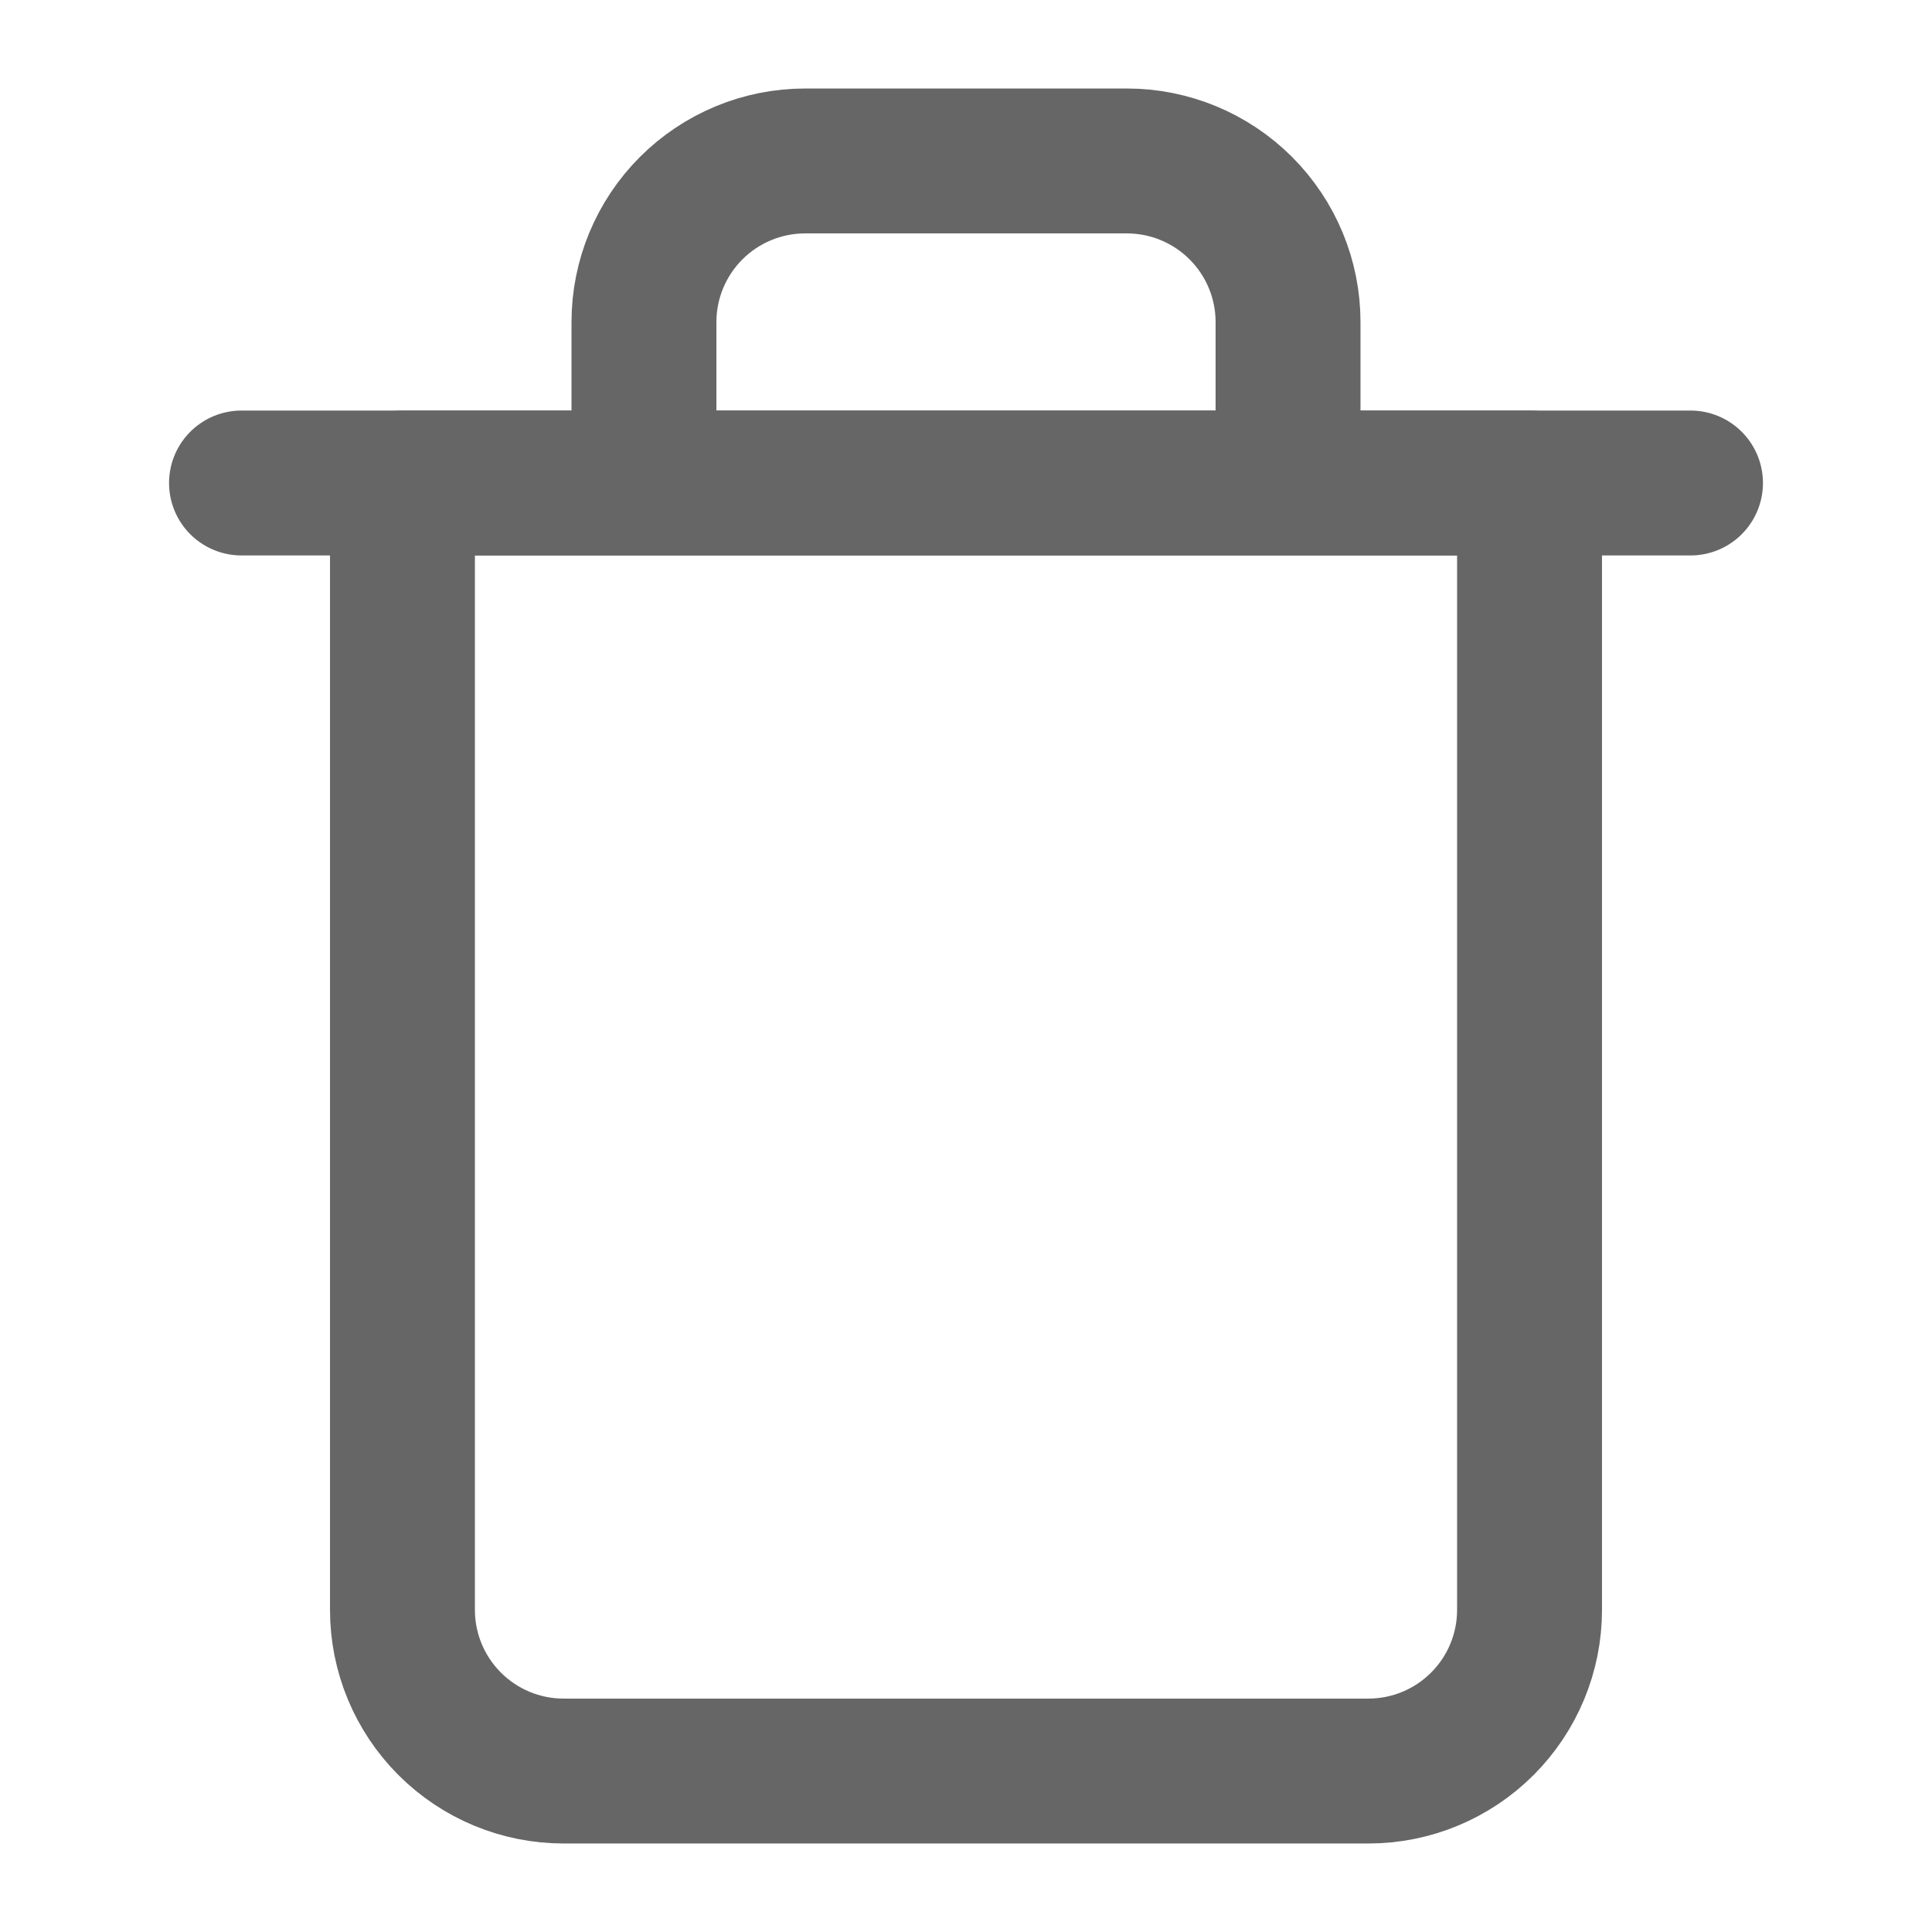 <svg xmlns="http://www.w3.org/2000/svg" width="16" height="16" viewBox="0 0 16 16" fill="none">
  <path d="M2 4H3.333H14" stroke="#666666" stroke-width="1.2" stroke-linecap="round" stroke-linejoin="round"/>
  <path d="M5.333 4V2.667C5.333 2.313 5.474 1.974 5.724 1.724C5.974 1.474 6.313 1.333 6.667 1.333H9.333C9.687 1.333 10.026 1.474 10.276 1.724C10.526 1.974 10.667 2.313 10.667 2.667V4M12.667 4V13.333C12.667 13.687 12.526 14.026 12.276 14.276C12.026 14.526 11.687 14.667 11.333 14.667H4.667C4.313 14.667 3.974 14.526 3.724 14.276C3.474 14.026 3.333 13.687 3.333 13.333V4H12.667Z" stroke="#666666" stroke-width="1.2" stroke-linecap="round" stroke-linejoin="round"/>
</svg>
